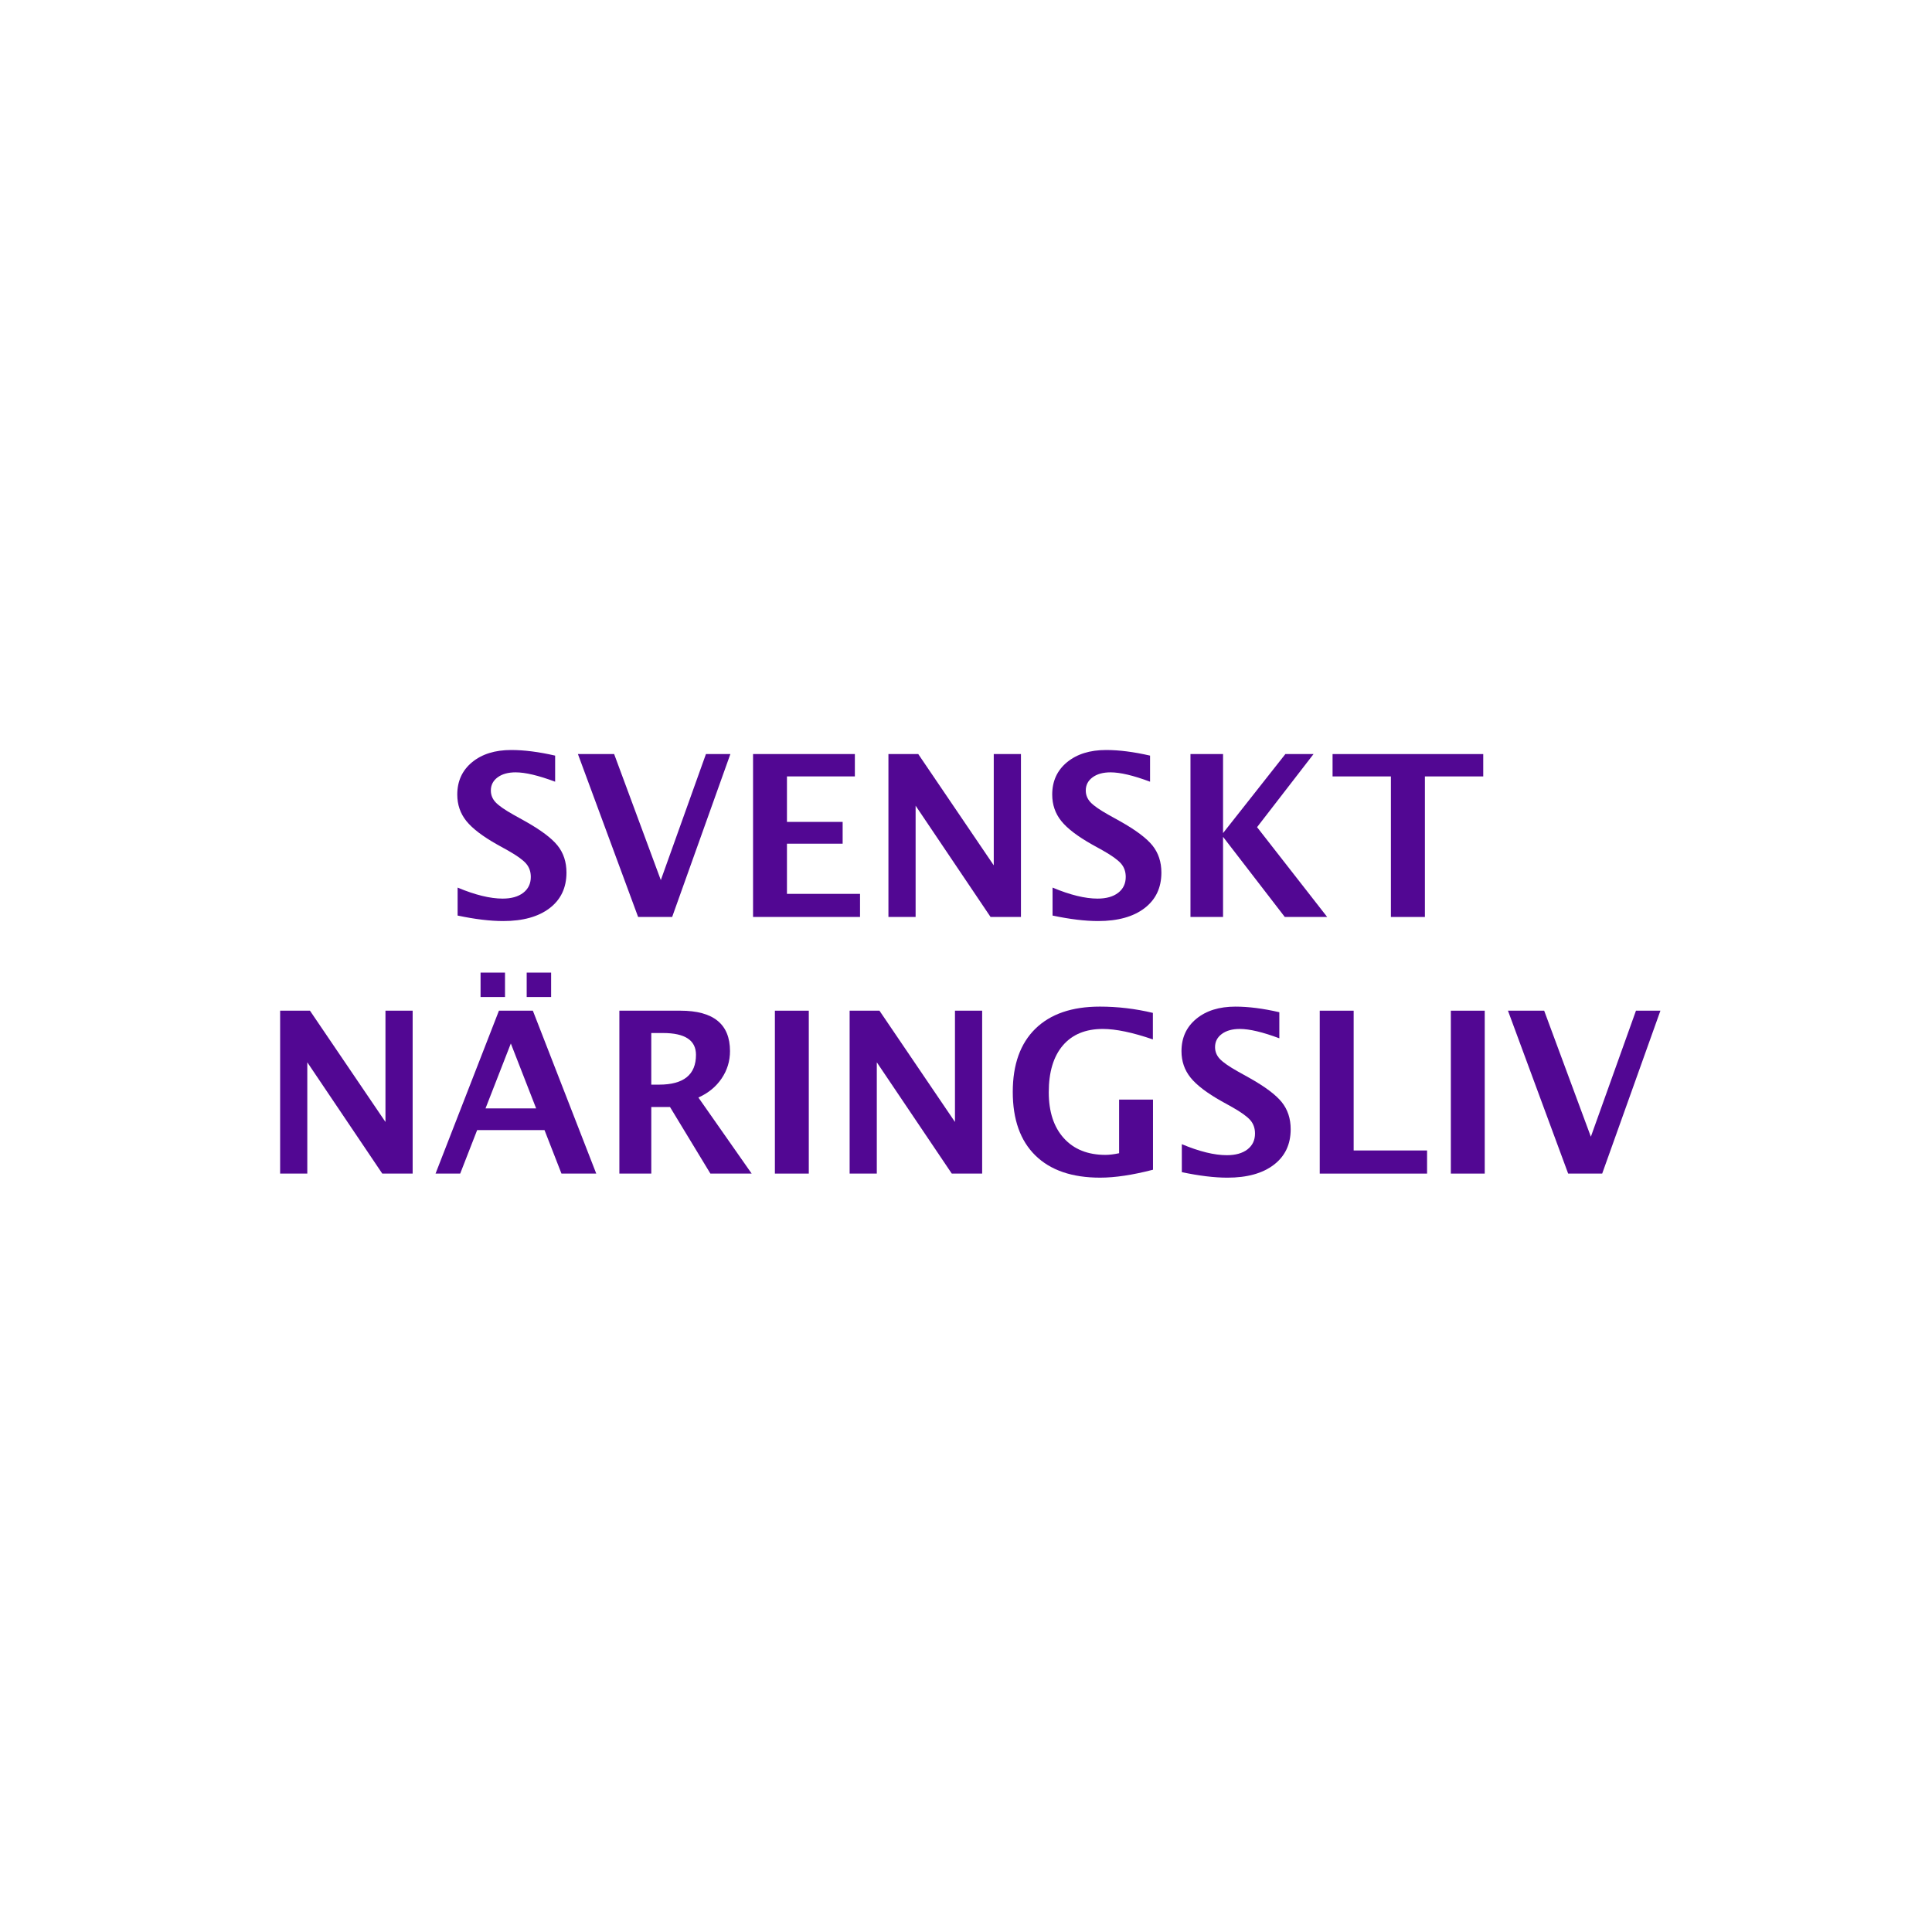 <?xml version="1.0" encoding="utf-8"?>
<!-- Generator: Adobe Illustrator 16.0.4, SVG Export Plug-In . SVG Version: 6.00 Build 0)  -->
<svg version="1.2" baseProfile="tiny" id="Layer_1" xmlns="http://www.w3.org/2000/svg" xmlns:xlink="http://www.w3.org/1999/xlink"
	 x="0px" y="0px" width="283.46px" height="283.46px" viewBox="0 0 283.46 283.46" xml:space="preserve">
<g>
	<g>
		<path fill="#520793" d="M67.14,134.328v-4.102c2.573,1.077,4.775,1.616,6.605,1.616c1.281,0,2.291-0.286,3.028-0.856
			c0.737-0.571,1.106-1.346,1.106-2.326c0-0.775-0.232-1.429-0.694-1.962c-0.462-0.533-1.341-1.166-2.633-1.898l-1.599-0.887
			c-2.143-1.206-3.655-2.361-4.539-3.464c-0.882-1.104-1.324-2.393-1.324-3.869c0-1.97,0.724-3.552,2.171-4.748
			c1.448-1.195,3.363-1.793,5.743-1.793c1.905,0,4.053,0.275,6.444,0.824v3.827c-2.445-0.915-4.377-1.373-5.798-1.373
			c-1.099,0-1.978,0.245-2.641,0.735c-0.661,0.489-0.993,1.133-0.993,1.928c0,0.657,0.231,1.233,0.695,1.729
			s1.335,1.104,2.617,1.824l1.711,0.953c2.303,1.293,3.892,2.481,4.764,3.568c0.873,1.088,1.308,2.412,1.308,3.973
			c0,2.218-0.823,3.956-2.47,5.217c-1.648,1.26-3.918,1.891-6.815,1.891C71.911,135.135,69.681,134.865,67.14,134.328z"/>
		<path fill="#520793" d="M93.625,134.537l-8.833-23.901h5.313l6.849,18.491l6.619-18.491h3.585l-8.542,23.901H93.625
			L93.625,134.537z"/>
		<path fill="#520793" d="M110.486,134.537v-23.901h14.938v3.279h-9.963v6.669h8.171v3.198h-8.171v7.365h10.722v3.391
			L110.486,134.537L110.486,134.537z"/>
		<path fill="#520793" d="M130.349,134.537v-23.901h4.376l11.077,16.326v-16.326h3.99v23.901h-4.458l-10.997-16.327v16.327H130.349z
			"/>
		<path fill="#520793" d="M154.429,134.328v-4.102c2.573,1.077,4.774,1.616,6.604,1.616c1.281,0,2.292-0.286,3.029-0.856
			c0.735-0.571,1.104-1.346,1.104-2.326c0-0.775-0.231-1.429-0.694-1.962c-0.463-0.533-1.342-1.166-2.633-1.898l-1.598-0.887
			c-2.145-1.206-3.656-2.361-4.539-3.464c-0.883-1.104-1.323-2.393-1.323-3.869c0-1.97,0.722-3.552,2.171-4.748
			c1.447-1.195,3.362-1.793,5.741-1.793c1.904,0,4.053,0.275,6.443,0.824v3.827c-2.445-0.915-4.378-1.373-5.799-1.373
			c-1.098,0-1.978,0.245-2.64,0.735c-0.661,0.489-0.993,1.133-0.993,1.928c0,0.657,0.232,1.233,0.696,1.729
			c0.461,0.496,1.334,1.103,2.613,1.824l1.713,0.953c2.305,1.293,3.892,2.481,4.765,3.568c0.87,1.088,1.308,2.412,1.308,3.973
			c0,2.218-0.824,3.956-2.471,5.217c-1.647,1.26-3.918,1.891-6.814,1.891C159.197,135.135,156.969,134.865,154.429,134.328z"/>
		<path fill="#520793" d="M174.664,134.537v-23.901h4.78v11.594l9.142-11.594h4.133l-8.284,10.723l10.287,13.178h-6.219
			l-9.059-11.757v11.757H174.664z"/>
		<path fill="#520793" d="M204.072,134.537v-20.622h-8.56v-3.279h22.107v3.279h-8.559v20.622H204.072z"/>
	</g>
	<g>
		<path fill="#520793" d="M41.1,172.187v-23.901h4.376l11.079,16.328v-16.328h3.989v23.901h-4.458l-10.999-16.327v16.327H41.1z"/>
		<path fill="#520793" d="M63.903,172.187l9.301-23.901h4.975l9.301,23.901h-5.103l-2.487-6.38h-9.884l-2.487,6.38H63.903z
			 M70.507,146.283v-3.586h3.587v3.586H70.507z M71.234,162.625h7.429l-3.714-9.526L71.234,162.625z M77.275,146.283v-3.586h3.584
			v3.586H77.275z"/>
		<path fill="#520793" d="M90.873,172.187v-23.901h8.947c4.856,0,7.284,1.976,7.284,5.929c0,1.474-0.412,2.816-1.236,4.028
			c-0.824,1.21-1.957,2.139-3.4,2.784l7.816,11.16h-6.056l-5.927-9.77h-2.745v9.77H90.873z M95.556,159.137h1.146
			c3.607,0,5.411-1.457,5.411-4.376c0-2.133-1.61-3.197-4.829-3.197h-1.729V159.137z"/>
		<path fill="#520793" d="M113.691,172.187v-23.901h4.974v23.901H113.691z"/>
		<path fill="#520793" d="M124.657,172.187v-23.901h4.376l11.079,16.328v-16.328h3.989v23.901h-4.458l-10.999-16.327v16.327H124.657
			z"/>
		<path fill="#520793" d="M169.165,171.621c-2.993,0.776-5.577,1.163-7.752,1.163c-4.123,0-7.291-1.085-9.504-3.256
			c-2.213-2.168-3.317-5.276-3.317-9.325c0-4.015,1.107-7.104,3.317-9.27c2.214-2.164,5.365-3.245,9.455-3.245
			c2.618,0,5.212,0.308,7.785,0.922v3.891c-2.981-1.022-5.433-1.535-7.348-1.535c-2.529,0-4.486,0.808-5.863,2.423
			c-1.376,1.614-2.065,3.902-2.065,6.861c0,2.864,0.735,5.113,2.213,6.744c1.475,1.631,3.508,2.448,6.103,2.448
			c0.571,0,1.237-0.083,2.004-0.243v-7.867h4.973V171.621L169.165,171.621z"/>
		<path fill="#520793" d="M173.396,171.976v-4.104c2.573,1.078,4.775,1.617,6.605,1.617c1.28,0,2.29-0.286,3.026-0.854
			c0.738-0.572,1.106-1.348,1.106-2.327c0-0.775-0.23-1.43-0.693-1.962c-0.463-0.533-1.342-1.164-2.633-1.897l-1.599-0.889
			c-2.143-1.206-3.656-2.361-4.538-3.464c-0.883-1.103-1.324-2.393-1.324-3.868c0-1.972,0.724-3.553,2.171-4.747
			c1.447-1.195,3.363-1.792,5.742-1.792c1.905,0,4.053,0.271,6.443,0.823v3.826c-2.444-0.914-4.377-1.372-5.797-1.372
			c-1.099,0-1.979,0.244-2.64,0.734c-0.664,0.489-0.994,1.134-0.994,1.93c0,0.657,0.232,1.233,0.694,1.728
			c0.465,0.496,1.336,1.105,2.616,1.826l1.712,0.954c2.304,1.292,3.891,2.481,4.765,3.567c0.871,1.087,1.309,2.411,1.309,3.975
			c0,2.218-0.824,3.957-2.471,5.214c-1.647,1.261-3.918,1.891-6.815,1.891C178.164,172.784,175.936,172.514,173.396,171.976z"/>
		<path fill="#520793" d="M193.63,172.187v-23.901h4.976v20.509h10.771v3.393H193.63L193.63,172.187z"/>
		<path fill="#520793" d="M212.865,172.187v-23.901h4.973v23.901H212.865z"/>
		<path fill="#520793" d="M230.078,172.187l-8.832-23.901h5.312l6.85,18.492l6.619-18.492h3.587l-8.543,23.901H230.078z"/>
	</g>
</g>
</svg>
